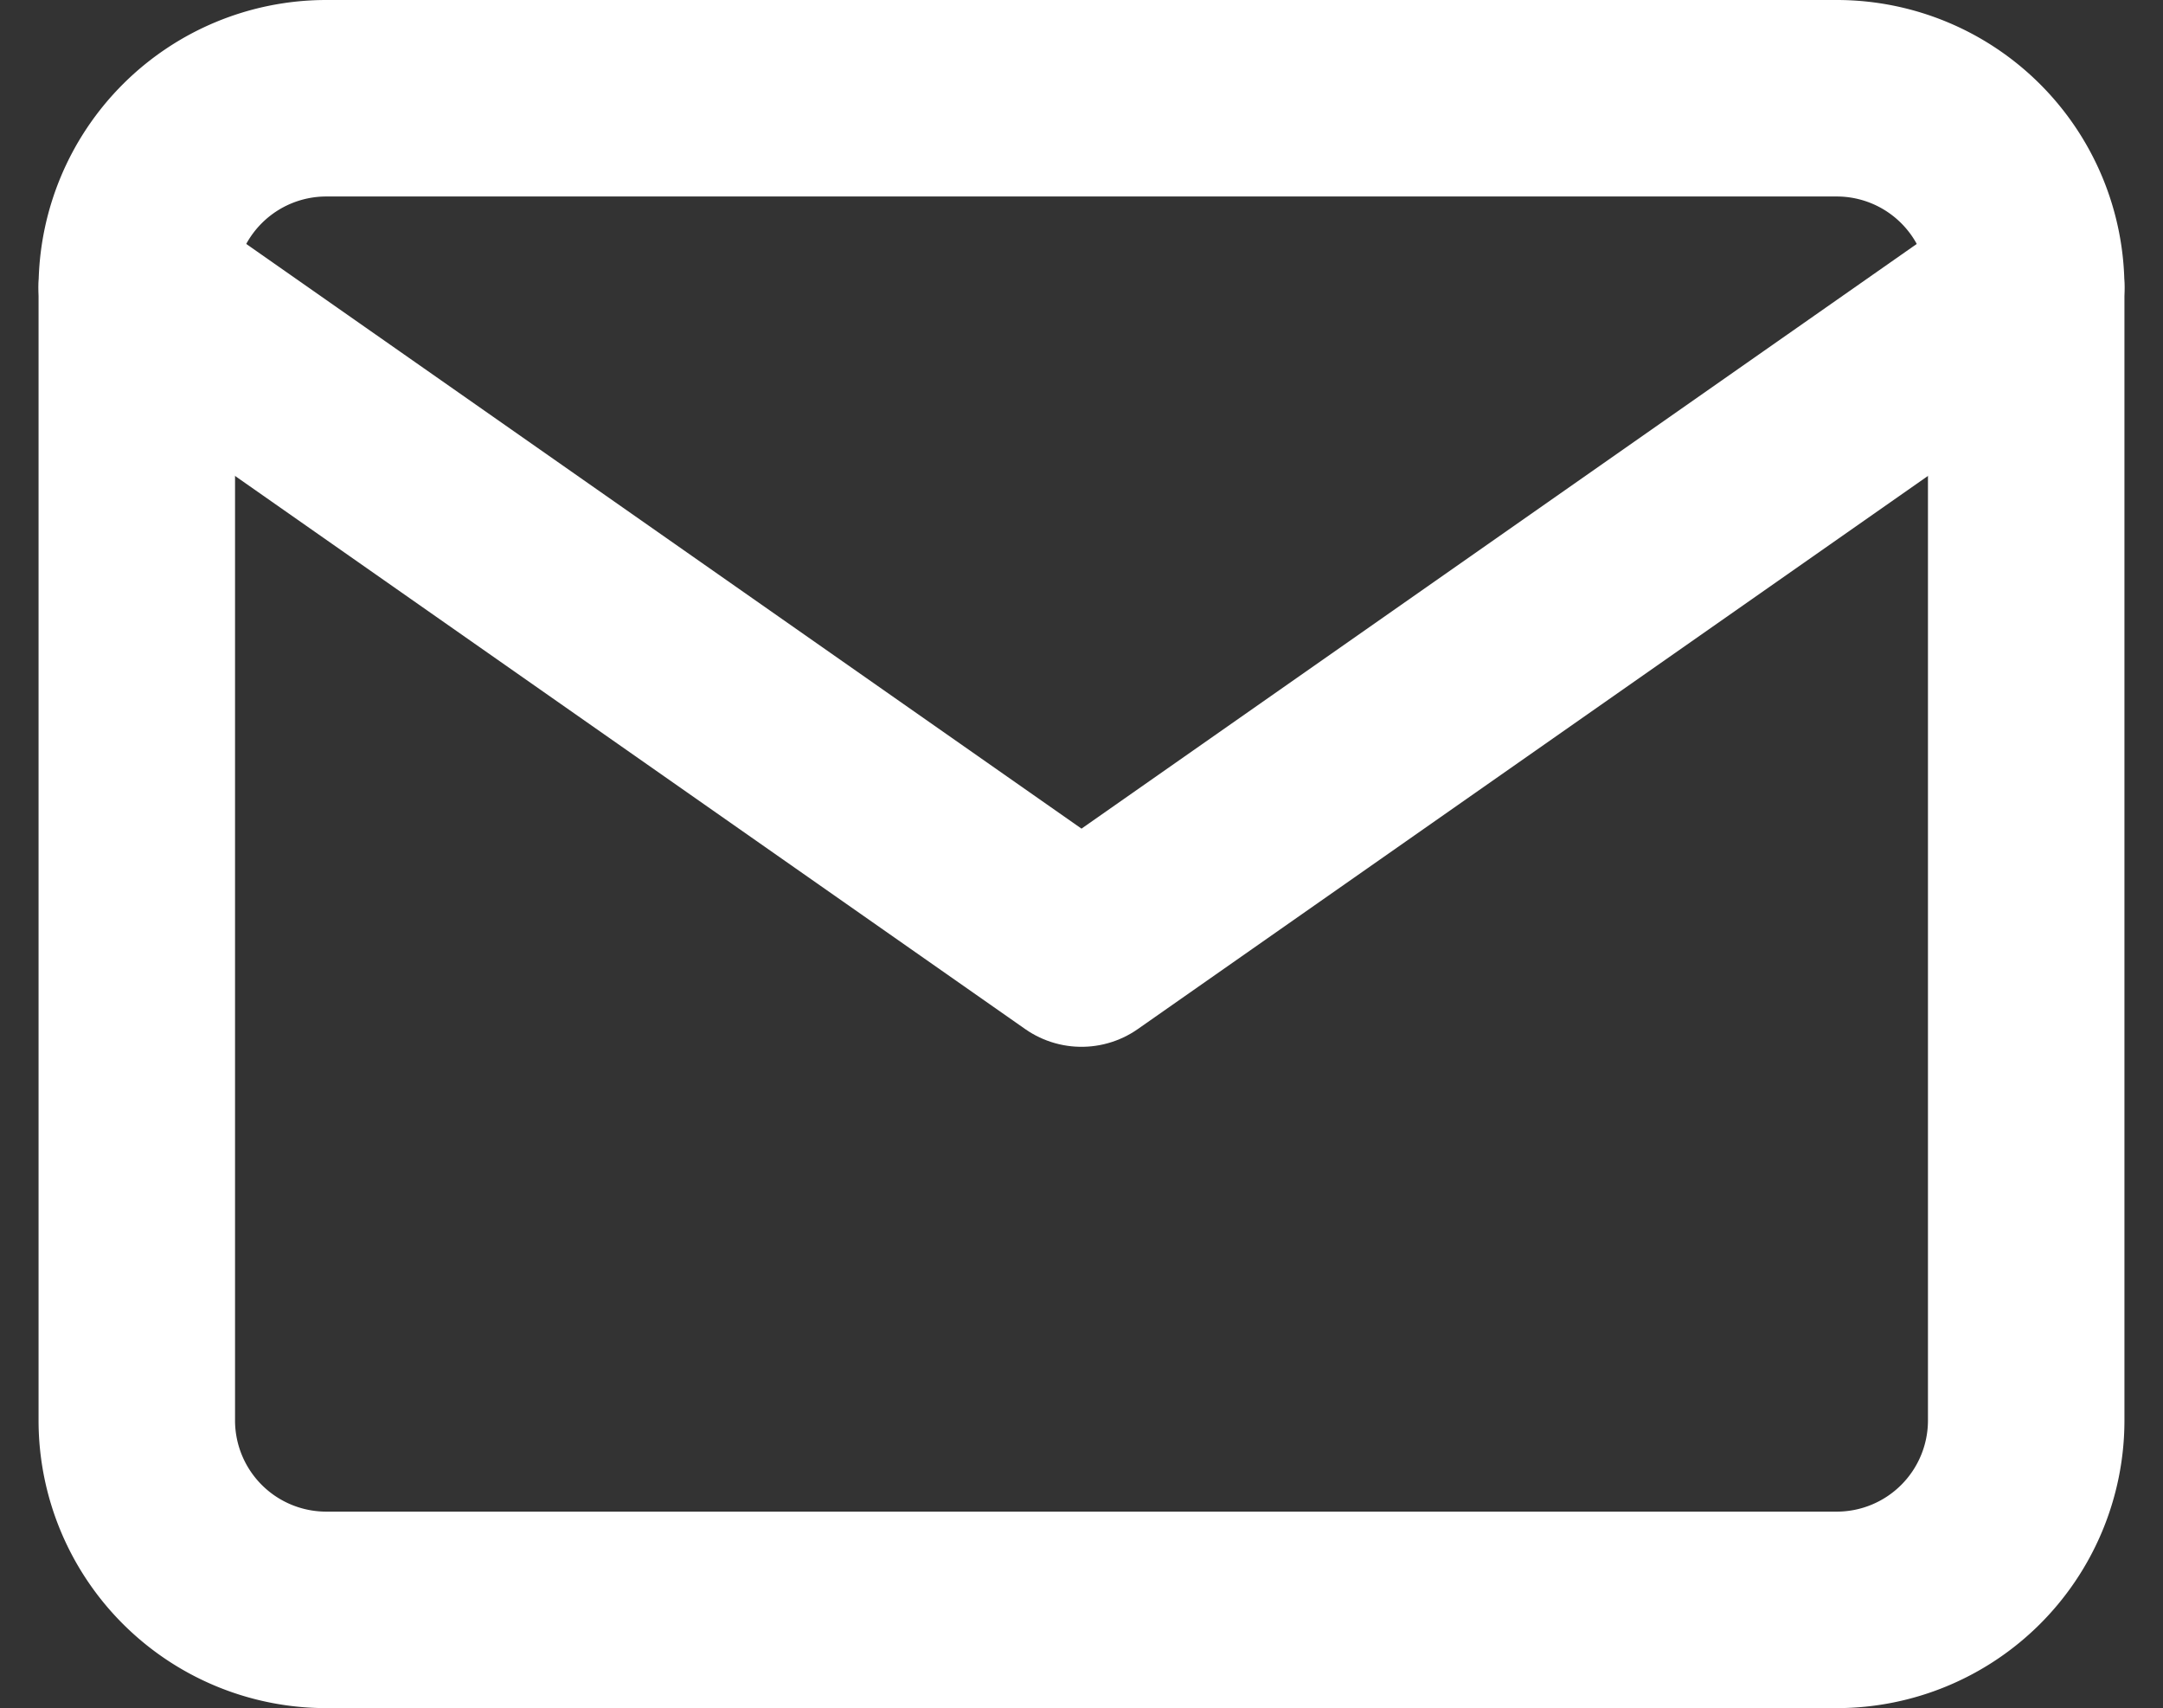 <svg xmlns="http://www.w3.org/2000/svg" width="17.614" height="13.908" viewBox="0 0 17.614 13.908">
  <rect x="0" y="0" width="17.614" height="13.908" fill="#333333" stroke="none"/>
  <g id="Group_5977" data-name="Group 5977" transform="translate(-0.886 0.8)">
    <path id="Path_2293" data-name="Path 2293" d="M4.539,6H16.847a1.543,1.543,0,0,1,1.539,1.539V16.77a1.543,1.543,0,0,1-1.539,1.539H4.539A1.543,1.543,0,0,1,3,16.77V7.539A1.543,1.543,0,0,1,4.539,6Z" transform="translate(-1 -6)" fill="none" stroke="#fff" stroke-linecap="round" stroke-linejoin="round" stroke-width="1.6"/>
    <path id="Path_2294" data-name="Path 2294" d="M18.386,9l-7.693,5.385L3,9" transform="translate(-1 -7.461)" fill="none" stroke="#fff" stroke-linecap="round" stroke-linejoin="round" stroke-width="1.6"/>
  </g>
</svg>
